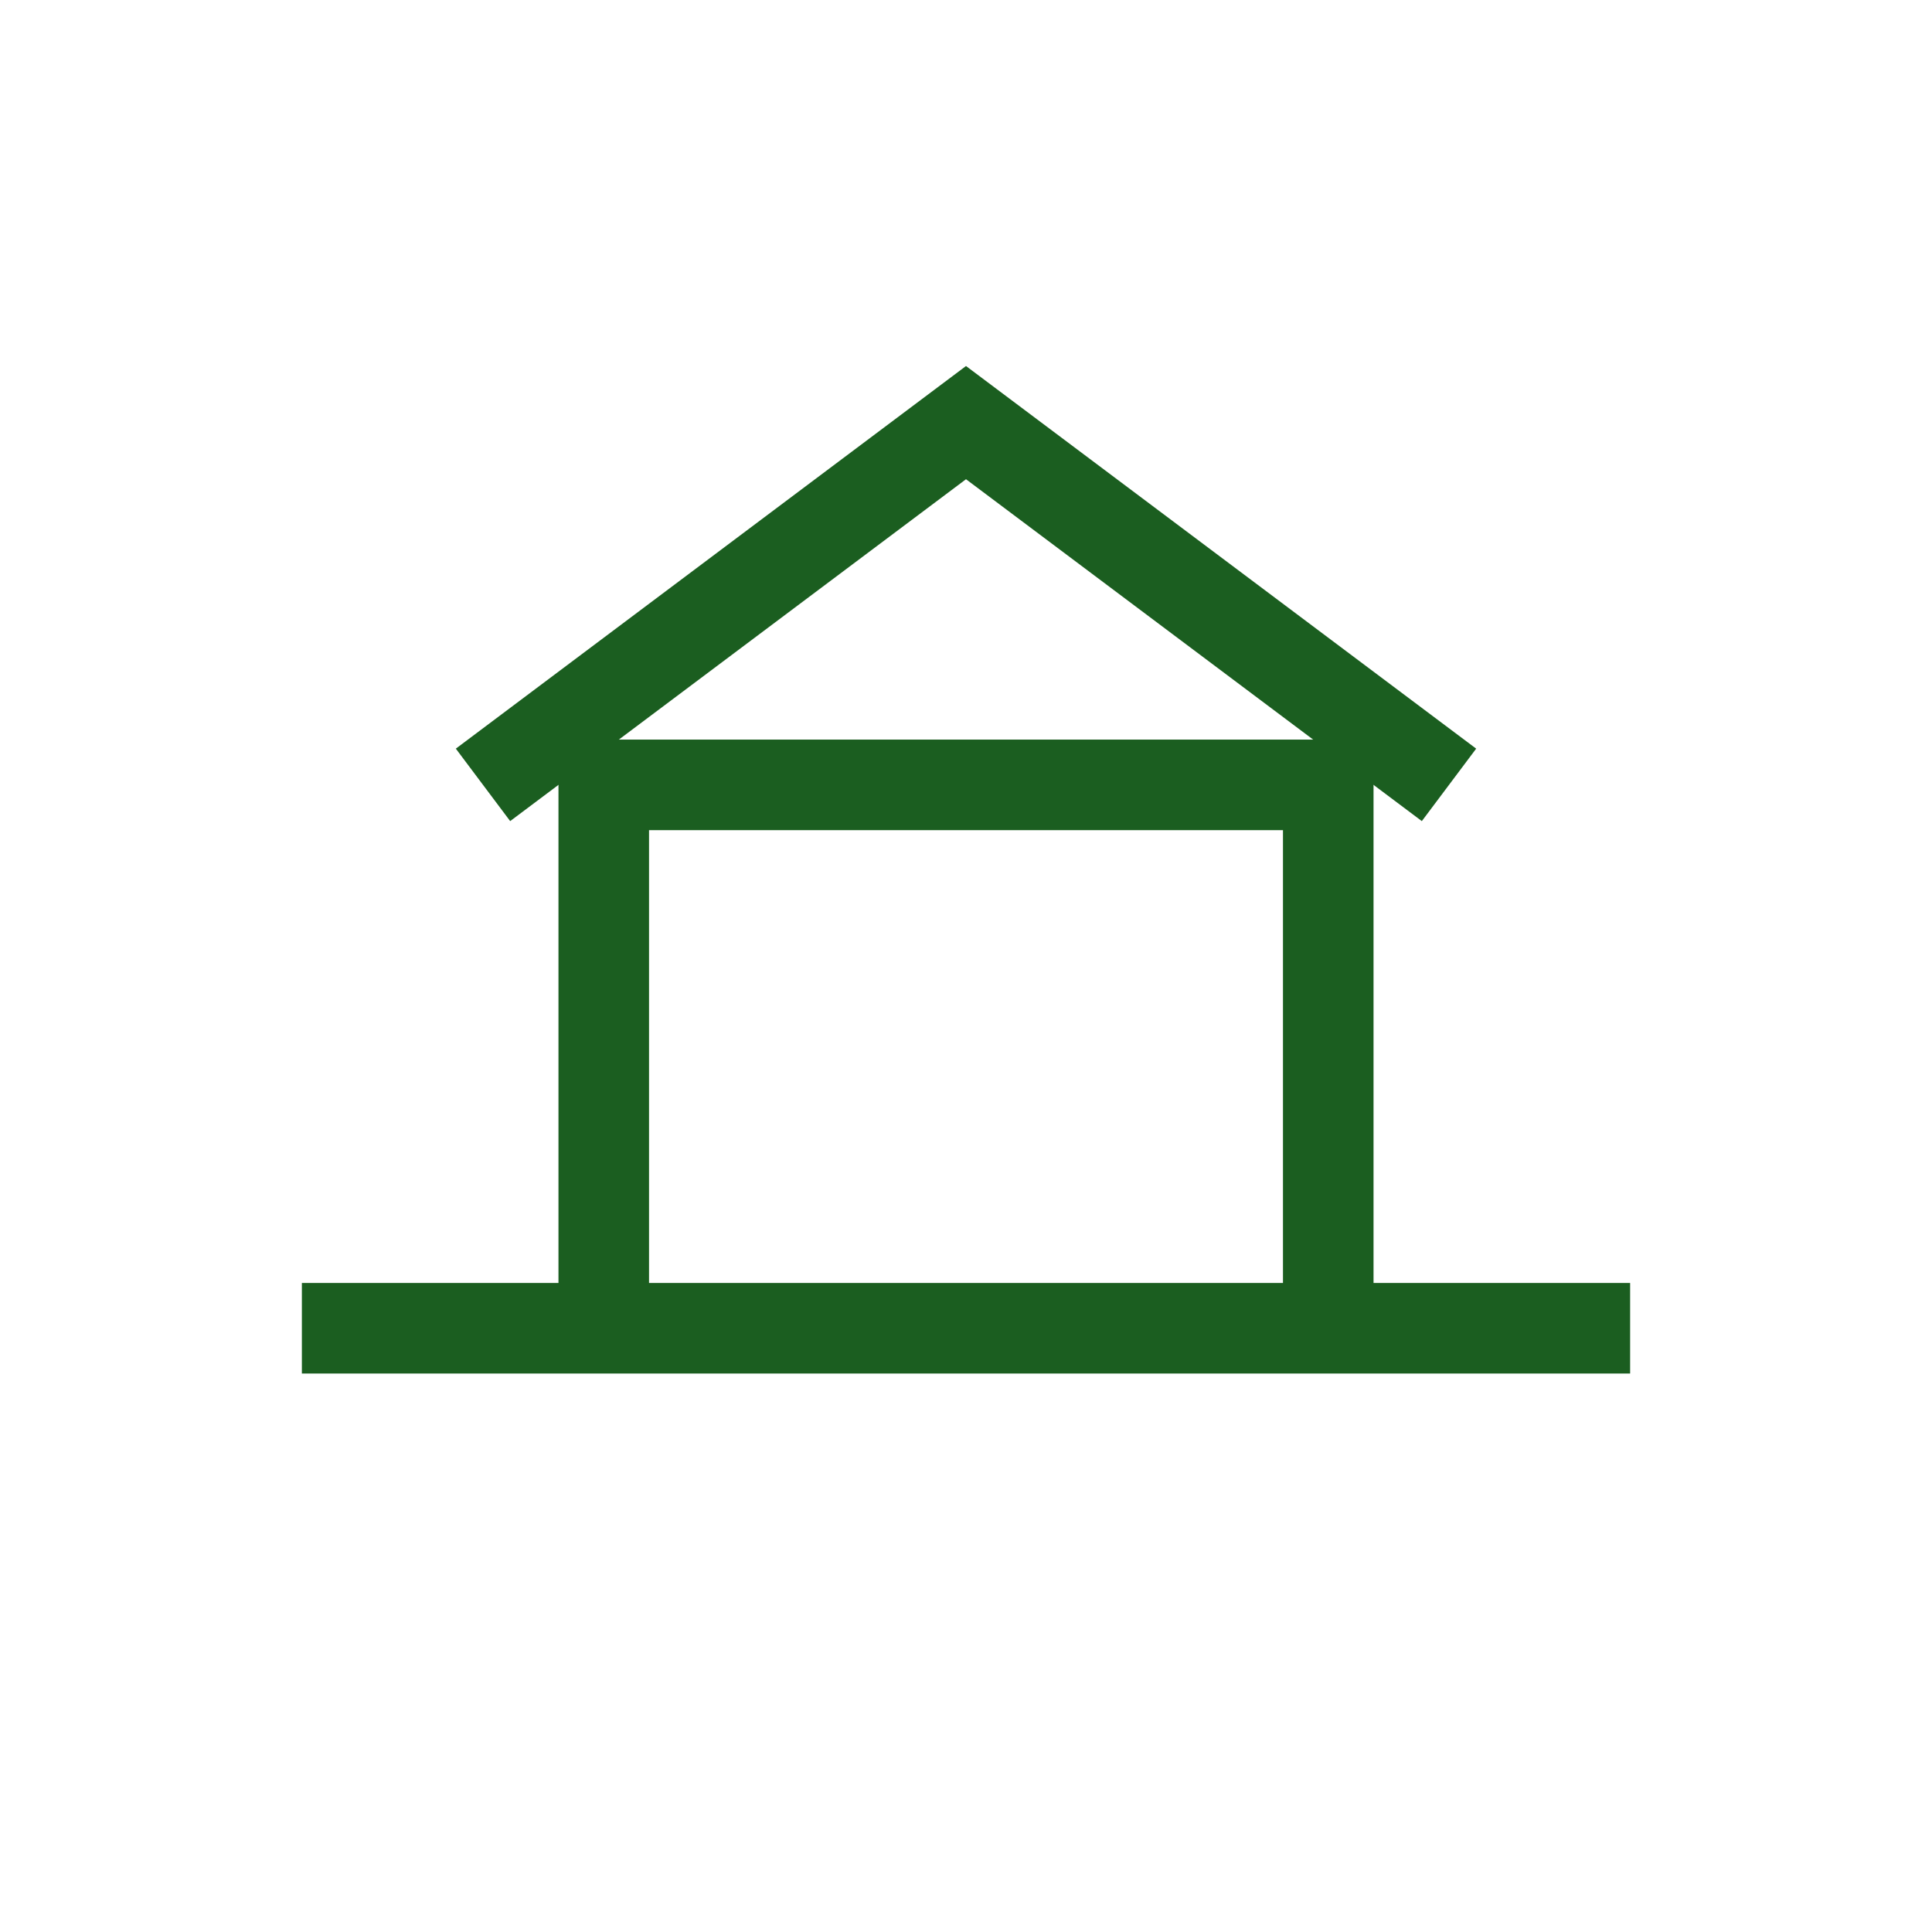 <svg xmlns='http://www.w3.org/2000/svg' viewBox='0 0 64 64'><path d='M10 44 H54' stroke='#1b5e20' stroke-width='3'/><path d='M20 44 v-18 h24 v18' stroke='#1b5e20' stroke-width='3' fill='none'/><path d='M16 26 L32 14 L48 26' stroke='#1b5e20' stroke-width='3' fill='none'/></svg>